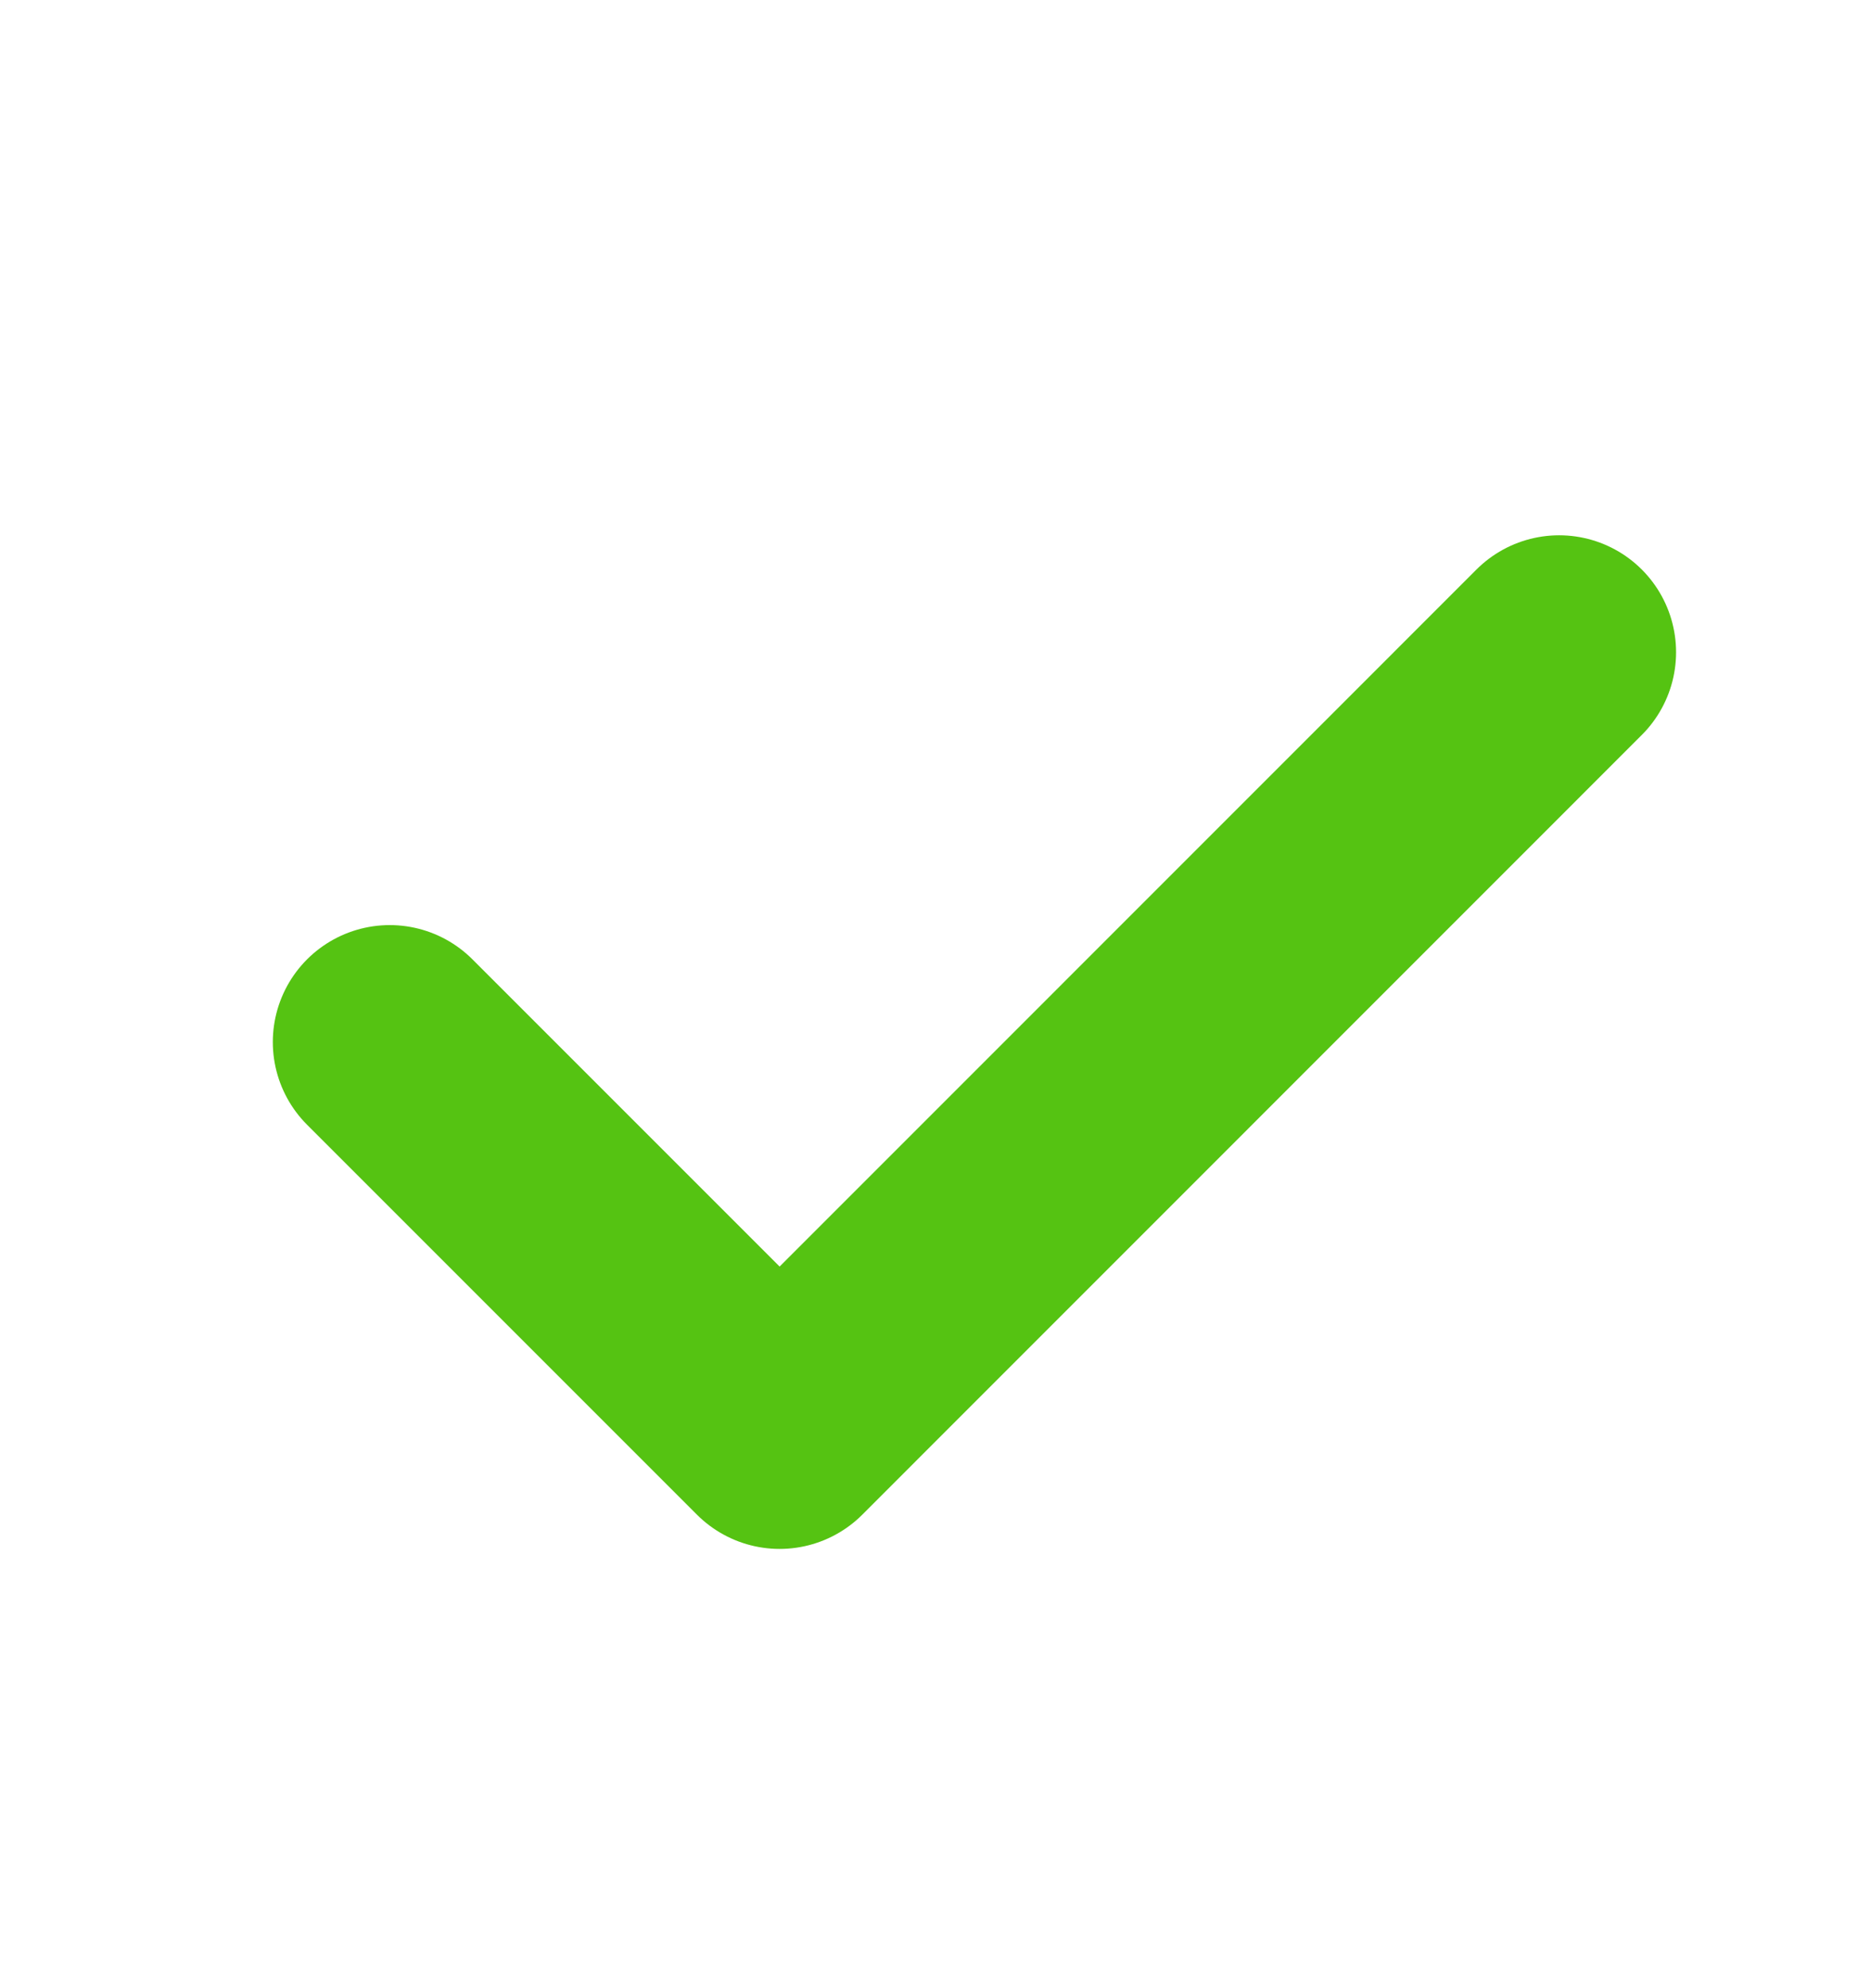 <svg xmlns="http://www.w3.org/2000/svg" width="16" height="17" viewBox="0 0 16 17" fill="none">
<g clip-path="url(#clip0_2866_33303)">
<path d="M3.333 8.91L6.667 12.244L13.333 5.577" stroke="#55C312" stroke-width="2" stroke-linecap="round" stroke-linejoin="round"/>
</g>
<defs>
<clipPath id="clip0_2866_33303">
<rect width="16" height="16" fill="white" transform="translate(0 0.91)"/>
</clipPath>
</defs>
</svg>